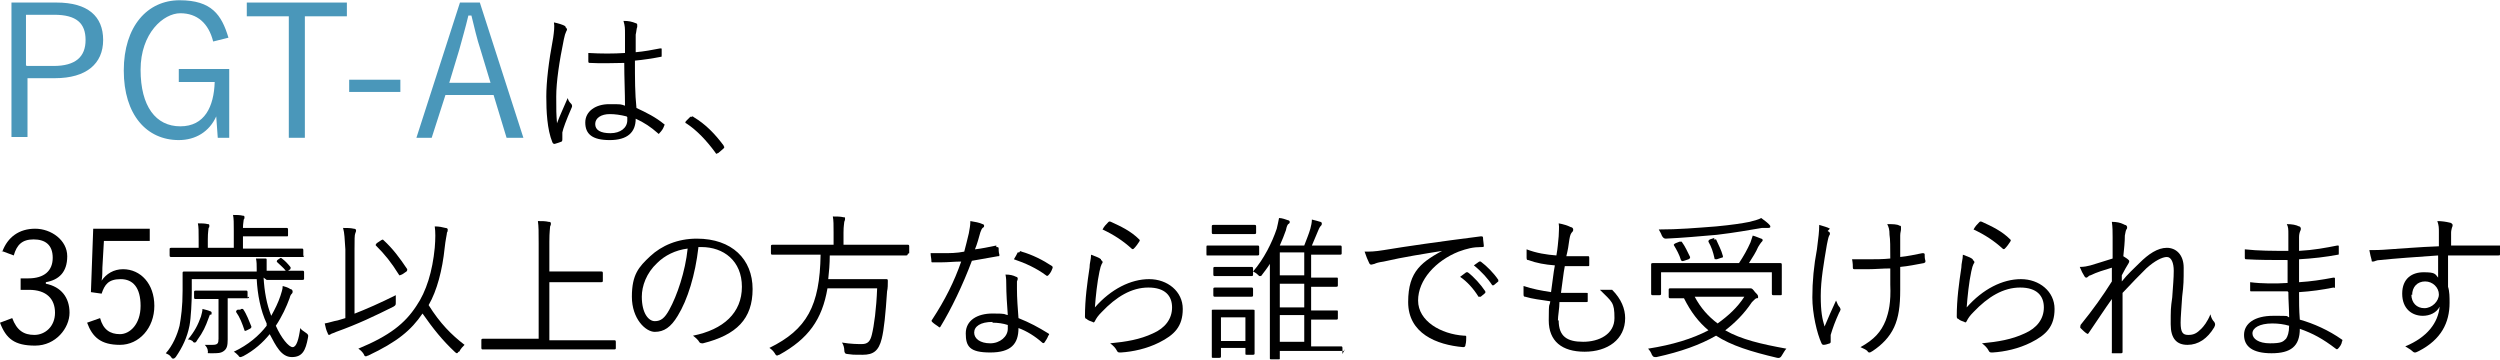 <?xml version="1.0" encoding="UTF-8"?>
<svg id="_レイヤー_1" data-name="レイヤー_1" xmlns="http://www.w3.org/2000/svg" width="115.4mm" height="16.6mm" version="1.1" viewBox="0 0 327.2 47">
  <!-- Generator: Adobe Illustrator 29.8.2, SVG Export Plug-In . SVG Version: 2.1.1 Build 3)  -->
  <defs>
    <style>
      .st0 {
        fill: #4a97ba;
      }
    </style>
  </defs>
  <path class="st0" d="M7.4.3c4.1,0,6.1,1.8,6.1,4.9s-2.2,5-6.3,5h-3.6v7.7H1.5V.3h5.9ZM3.5,8.6h3.5c2.9,0,4.2-1.2,4.2-3.4s-1.2-3.3-4.1-3.3h-3.7v6.6Z"/>
  <path class="st0" d="M27.9,5.4c-.6-2.4-2.1-3.7-4.3-3.7s-5.2,2.6-5.2,7.4,2,7.4,5.2,7.4,4.4-2.6,4.5-5.8h-4.7v-1.7h6.6v9h-1.5l-.2-2.8c-.9,2-2.7,3.1-4.9,3.1-4.2,0-7.2-3.3-7.2-9.1S19.3,0,23.5,0s5.5,1.9,6.4,4.9l-2,.5Z"/>
  <path class="st0" d="M45.4,2.1h-5.5v15.9h-2.1V2.1h-5.5V.3h13.1v1.8Z"/>
  <path class="st0" d="M52.4,12h-6.7v-1.6h6.7v1.6Z"/>
  <path class="st0" d="M68.5,18h-2.2l-1.7-5.6h-6.3l-1.8,5.6h-2L60.2.3h2.6l5.7,17.7ZM62.9,6.5c-.5-1.5-.8-2.9-1.2-4.5h-.4c-.4,1.7-.8,3-1.2,4.5l-1.3,4.3h5.4l-1.3-4.3Z"/>
  <path d="M74,3.5c.2.2.3.3.1.6-.1.2-.2.5-.3,1-.6,2.9-1,5.6-1,7.5s0,2.2.1,3.5c.4-1.1.9-2.1,1.4-3.3.1.4.3.6.5.8.1.2.1.3,0,.5-.7,1.6-1.1,2.7-1.2,3.2,0,.4,0,.7,0,.9,0,.1,0,.2-.1.3-.2.1-.6.2-.9.3-.1,0-.2,0-.3-.2-.7-1.7-.8-4.1-.8-6s.3-4.5.9-7.7c.1-.7.2-1.5.1-2,.5.1,1.2.3,1.5.5ZM81.8,8.2c-1.5,0-2.9.1-4.6,0-.1,0-.2,0-.2-.2,0-.3,0-.7,0-1.1,1.7.1,3.3.1,4.8,0,0-.8,0-1.5,0-2.4s0-1.1-.2-1.8c.7,0,1.1.1,1.6.3.1,0,.2.1.2.2s0,.2,0,.3c-.1.2-.1.6-.2,1,0,.7,0,1.4,0,2.3,1.1-.1,2.2-.3,3.2-.5.2,0,.2,0,.2.1,0,.2,0,.6,0,.8s0,.2-.1.2c-1,.2-2.3.4-3.4.5,0,2.4,0,4.3.2,6.2,1.3.6,2.5,1.2,3.6,2.1.1,0,.1.1,0,.3-.1.3-.3.6-.6.9,0,.1-.2.1-.2,0-.9-.8-1.8-1.4-2.9-1.9,0,1.8-1.1,2.8-3.4,2.8s-3.2-.8-3.2-2.3,1.4-2.4,3.1-2.4,1.5,0,2.1.2c0-1.7-.1-3.6-.1-5.7ZM82,15.2c-.8-.2-1.5-.3-2.2-.3-1.1,0-1.9.5-1.9,1.3s.7,1.2,2,1.2,2.2-.7,2.2-1.7v-.4Z"/>
  <path d="M90.4,15.3c0,0,.2-.1.2-.1s.1,0,.2.1c1.5.9,2.7,2.1,3.9,3.7,0,.1.1.2.1.2s0,.1-.1.2l-.7.6c-.1,0-.2.1-.2.1,0,0-.1,0-.2-.2-1.1-1.5-2.4-2.9-3.8-3.8-.1,0-.1-.1-.1-.1,0,0,0-.1.1-.2l.6-.6Z"/>
  <path d="M.3,32.9c.7-1.9,2.2-3,4.3-3s4.2,1.5,4.2,3.6-1.1,3.1-2.8,3.4v.2c2,.4,3.1,1.8,3.1,3.8s-1.8,4.3-4.5,4.3-3.8-.9-4.6-3l1.6-.6c.6,1.6,1.5,2.2,2.9,2.2s2.7-1.1,2.7-2.9-1.1-3-3.4-3h-1.1v-1.5h1c2.1,0,3.2-1,3.2-2.7s-1-2.4-2.5-2.4-2.2.7-2.6,2.1l-1.6-.6Z"/>
  <path d="M19.6,31.5h-6l-.2,3.5c0,.5,0,1.2-.1,1.7.6-.9,1.6-1.5,2.8-1.5,2.3,0,4.1,1.9,4.1,4.8s-2,5.1-4.5,5.1-3.6-1-4.3-2.9l1.7-.6c.4,1.5,1.3,2.1,2.6,2.1s2.7-1.3,2.7-3.7-1-3.5-2.6-3.5-2.1.7-2.5,1.9l-1.4-.2.3-8.3h7.4v1.4Z"/>
  <path d="M34.5,36.3c.1,1.8.4,3.5,1,5,.5-.9.9-1.7,1.2-2.6.1-.4.3-.8.3-1.3.4.1.7.2,1,.4.2,0,.3.2.3.3s0,.2-.1.3c-.1.1-.2.2-.3.6-.4,1.1-1,2.4-1.8,3.6.7,1.6,1.7,2.8,2.2,2.8s.8-1,1-2.5c.1.2.4.4.7.6.3.2.4.3.3.7-.3,1.6-.7,2.5-2.1,2.5s-2.1-1.5-2.9-3c-.9,1.1-2,2.1-3.5,2.9-.1,0-.2.1-.3.1s-.2,0-.3-.2c-.2-.2-.4-.4-.6-.5,1.9-.9,3.3-2.1,4.3-3.4v-.3c-.8-1.7-1.2-3.8-1.3-5.8h-8.5v1.8c0,1-.1,3.3-.3,4.3-.3,1.5-.9,2.8-1.8,4.1-.1.1-.2.2-.3.2s-.2,0-.3-.2c-.2-.3-.5-.4-.7-.5.9-1,1.5-2.4,1.8-3.6.2-1.1.4-2.5.4-4.6s0-2.2,0-2.3,0-.2.2-.2.8,0,2.9,0h6.6c0-.1,0-.2,0-.3,0-.5,0-1-.1-1.4.4,0,.8,0,1.1,0s.3,0,.3.2,0,.2,0,.3c0,.2,0,.5,0,.8v.3h2.5c-.3-.4-.7-.7-1.1-1.1-.1-.1-.1-.1,0-.3l.3-.2c.1-.1.2-.1.3,0,.4.3.7.6,1.1,1.1.1.1,0,.2,0,.3l-.3.2c1.3,0,1.8,0,1.9,0s.2,0,.2.2v.8c0,.1,0,.2-.2.2s-.8,0-2.8,0h-1.9ZM39.8,33.4c0,.1,0,.2-.2.2s-.8,0-2.7,0h-11.8c-2,0-2.6,0-2.7,0s-.2,0-.2-.2v-.8c0-.1,0-.2.2-.2s.8,0,2.7,0h.9v-1.1c0-1.1,0-1.6-.1-2.1.5,0,.9,0,1.3.1.1,0,.2,0,.2.2s0,.2-.1.3c0,.2-.1.5-.1,1.5v1.1h3.4v-2.2c0-1.1,0-1.6-.1-2.1.5,0,.9,0,1.3.1.1,0,.2,0,.2.2,0,.1,0,.2-.1.3,0,.2-.1.5-.1,1.1h3c2.1,0,2.6,0,2.7,0s.2,0,.2.2v.7c0,.2,0,.2-.2.2s-.6,0-2.7,0h-3v1.6h5c2,0,2.6,0,2.7,0s.2,0,.2.2v.8ZM27.5,41.1c0,0-.1.2-.2.5-.4,1.1-.7,1.8-1.5,2.9-.1.2-.2.3-.3.3s-.2,0-.3-.2c-.2-.1-.3-.2-.6-.2.9-1.1,1.3-1.9,1.7-3,.1-.4.2-.7.2-1,.4.1.8.2,1,.3.1,0,.2.1.2.2s0,.2-.1.3ZM32.6,38.8c0,.1,0,.2-.2.2s-.6,0-2.1,0h-.5v2.6c0,1.1,0,2,0,2.8s-.1,1.2-.5,1.5c-.4.3-.8.3-1.6.3s-.4,0-.5-.3c0-.3-.2-.6-.4-.8.5,0,.7,0,1,0,.7,0,.8-.2.8-.8v-5.2h-.9c-1.5,0-2,0-2.1,0s-.2,0-.2-.2v-.7c0-.1,0-.2.2-.2s.6,0,2.1,0h2.4c1.5,0,2,0,2.1,0s.2,0,.2.2v.7ZM31.5,40.4c.2,0,.2,0,.3,0,.5.7.8,1.6,1.1,2.3,0,.1,0,.2-.2.3l-.4.2c-.2.1-.3.1-.3,0-.3-.9-.6-1.7-1.1-2.4,0-.1,0-.2.2-.3h.4Z"/>
  <path d="M46.2,41.1c1.8-.7,3.6-1.5,5.6-2.5,0,.3,0,.6,0,.9,0,.4,0,.4-.3.6-2.4,1.2-4.7,2.3-7.5,3.3-.4.2-.6.2-.7.3,0,0-.2.1-.2.1s-.2,0-.2-.2c-.2-.4-.3-.8-.4-1.3.6-.1,1.1-.3,1.7-.4.3-.1.7-.2,1-.3v-9c-.1-1.4-.1-2.1-.3-2.8.5,0,1,0,1.4.1.2,0,.3.1.3.2,0,.1,0,.2-.1.4-.1.2-.1.8-.1,2.1v8.5ZM60,46c-.1.2-.2.2-.2.2s-.1,0-.3-.2c-1.6-1.5-2.8-3-4.2-5-1.5,2.2-3.3,3.7-7.1,5.5-.1,0-.2.1-.3.1s-.2,0-.3-.3c-.2-.3-.4-.5-.7-.7,4.1-1.7,6.1-3.3,7.6-5.6,1.3-1.9,2.1-4.5,2.4-7.6.1-1.2.1-2.1,0-2.8.6,0,1,.1,1.4.2.2,0,.3.1.3.2s0,.3-.1.4c0,.2-.2,1-.3,2-.3,2.9-1,5.6-2.1,7.5,1.5,2.4,3,3.9,4.7,5.2-.2.2-.5.5-.7.9ZM49.9,31.4c.2-.1.2-.1.3,0,1.2,1.1,2.1,2.3,3.1,3.8,0,.1,0,.2-.1.3l-.6.4c-.1,0-.2.1-.3.1s0,0-.1-.1c-1-1.6-1.8-2.6-3-3.8-.1-.1,0-.1.1-.3l.6-.4Z"/>
  <path d="M80.6,45.5c0,.1,0,.2-.2.2s-.8,0-2.7,0h-11.8c-1.9,0-2.6,0-2.7,0s-.2,0-.2-.2v-1c0-.1,0-.2.2-.2s.8,0,2.7,0h4.6v-12.5c0-1.5,0-2.2-.1-2.9.5,0,1,0,1.4.1.1,0,.3,0,.3.2s0,.2-.1.4c0,.2-.1.7-.1,2v3.9h4.1c1.9,0,2.6,0,2.7,0s.2,0,.2.2v1c0,.1,0,.2-.2.2s-.8,0-2.7,0h-4.1v7.6h5.8c1.9,0,2.6,0,2.7,0s.2,0,.2.2v1Z"/>
  <path d="M91.4,32.4c-.4,3.5-1.4,6.8-2.7,8.9-.9,1.5-1.8,2.1-3,2.1s-3-1.7-3-4.6.9-3.9,2.4-5.3c1.5-1.4,3.6-2.3,6.1-2.3,4.6,0,7.3,2.7,7.3,6.6s-2.1,6-6.5,7.1c-.2,0-.4,0-.5-.2-.1-.2-.4-.5-.8-.8,4-.8,6.4-3,6.4-6.4s-2.4-5.2-5.3-5.2h-.4ZM86,34.4c-1.4,1.3-2,3-2,4.4,0,2.2.9,3.2,1.7,3.2s1.3-.4,1.9-1.5c1-1.8,2.1-5,2.4-8-1.6.2-3,.9-4,1.9Z"/>
  <path d="M118.8,33.2c0,.1,0,.2-.2.2s-.7,0-2.7,0h-7.3c0,1.1-.1,2.2-.2,3.1h5.2c1.7,0,2.3,0,2.4,0s.2,0,.2.2c0,.5,0,1-.1,1.4-.2,3-.4,5-.7,6.2-.4,1.6-1.1,2.1-2.5,2.1s-1.2,0-2-.1q-.4,0-.4-.5c0-.3-.1-.7-.3-1,1.2.2,2.1.2,2.6.2.8,0,1.1-.4,1.3-1.2.3-1.2.6-3.4.7-6.1h-6.5c-.7,4.1-2.5,6.6-6.3,8.7-.1,0-.2.1-.3.1-.1,0-.2-.1-.3-.3-.2-.3-.4-.5-.7-.7,4.9-2.4,6.6-5.5,6.7-12.2h-3.6c-1.9,0-2.6,0-2.7,0s-.2,0-.2-.2v-.9c0-.1,0-.2.2-.2s.8,0,2.7,0h5.3v-1.6c0-1,0-1.6-.1-2.1.5,0,1,0,1.4.1.2,0,.2,0,.2.2,0,.1,0,.2-.1.4,0,.2-.1.5-.1,1.4v1.6h5.7c1.9,0,2.6,0,2.7,0s.2,0,.2.2v.9Z"/>
  <path d="M130.4,32.3c.2,0,.2,0,.3.1,0,.2,0,.6.1.9,0,.2,0,.2-.2.2-1.1.2-2.2.4-3.4.6-1.2,3.2-2.7,6.3-4.1,8.6-.1.2-.2.1-.3,0-.3-.2-.6-.4-.8-.6-.1-.1-.1-.2,0-.3,1.7-2.6,2.9-5,3.8-7.6-.9,0-1.7.1-2.6.1s-.6,0-1.1,0c-.2,0-.2,0-.2-.2,0-.3-.1-.6-.1-1,.7,0,1.2,0,1.6,0,.9,0,1.8,0,2.8-.2.2-.8.4-1.5.6-2.4.1-.6.2-1,.2-1.6.6.1,1.2.2,1.6.4.1,0,.2.1.2.2s0,.2-.2.3c-.1.1-.2.3-.3.6-.2.7-.4,1.5-.7,2.2.9-.1,1.8-.3,2.8-.5ZM131.7,37.2c0-.4,0-.8-.1-1.3.6,0,1,.1,1.4.3.1,0,.2.1.2.2s0,.2-.1.4c0,.2,0,.6,0,1,0,1.2.1,2.5.2,3.8,1.5.6,2.6,1.2,3.9,2,.2.1.1.2,0,.3-.1.3-.3.6-.5.9-.1.1-.2.1-.3,0-.9-.8-2-1.5-3.1-1.9,0,2.1-1,3.2-3.7,3.2s-3.2-.8-3.2-2.5,1.5-2.6,3.5-2.6,1.4.1,2,.2c-.1-1.3-.2-2.9-.2-4ZM129.9,42.1c-1.6,0-2.4.6-2.4,1.4s.8,1.4,2.1,1.4,2.3-.9,2.3-1.9,0-.4,0-.5c-.6-.2-1.3-.3-2-.3ZM133.4,33c.1-.2.2-.2.3-.1,1.4.4,2.8,1.1,4,1.9.1.1.1.2,0,.4-.1.3-.3.6-.5.8-.1.1-.2.1-.3,0-1.2-.9-2.7-1.6-4.2-2.1.2-.3.4-.7.5-.9Z"/>
  <path d="M144.1,34c.2.1.3.3.1.5-.1.2-.2.5-.3,1-.3,1.4-.5,3.3-.6,4.7,2.1-2.4,4.7-3.7,7.1-3.7s4.4,1.6,4.4,3.9-1.1,3.4-3.1,4.4c-1.6.8-3.4,1.2-5,1.3-.3,0-.4,0-.5-.2-.2-.4-.5-.7-.9-1,2.1-.2,3.9-.5,5.6-1.3,1.6-.7,2.5-1.9,2.5-3.4s-.9-2.6-3.1-2.6-4.2,1.2-6.1,3.2c-.5.5-.7.8-.9,1.2-.1.2-.2.2-.3.1-.3-.1-.6-.2-.8-.4-.1,0-.2-.1-.2-.3,0-2.3.3-4.4.6-6.4,0-.6.2-1.1.2-1.7.5.2,1.1.4,1.3.6ZM145.1,29c0,0,.1-.1.3,0,1.3.6,2.6,1.2,3.7,2.3.1.1.1.1,0,.3-.2.3-.4.6-.7.9-.1.1-.2.1-.3,0-1.1-1-2.3-1.8-3.8-2.5.2-.4.5-.7.7-.9Z"/>
  <path d="M164.8,33.2c0,.1,0,.2-.2.2s-.6,0-2.1,0h-2.3c-1.6,0-2.1,0-2.2,0s-.1,0-.1-.2v-.9c0-.1,0-.2.1-.2s.6,0,2.2,0h2.3c1.6,0,2,0,2.1,0s.2,0,.2.2v.9ZM164.4,30.4c0,.1,0,.2-.2.2s-.5,0-1.8,0h-1.8c-1.3,0-1.7,0-1.8,0s-.2,0-.2-.2v-.8c0-.1,0-.2.2-.2s.5,0,1.8,0h1.8c1.3,0,1.7,0,1.8,0s.2,0,.2.2v.8ZM164.2,43.3c0,2.4,0,2.8,0,2.9s0,.2-.2.2h-.8c-.2,0-.2,0-.2-.2v-.7h-3.2v1.1c0,.1,0,.2-.2.2h-.8c-.2,0-.2,0-.2-.2s0-.5,0-3v-1.2c0-1.2,0-1.7,0-1.8s0-.1.2-.1.5,0,1.8,0h1.6c1.3,0,1.7,0,1.8,0s.2,0,.2.1,0,.6,0,1.5v1.2ZM164,35.9c0,.1,0,.2-.2.2s-.5,0-1.7,0h-1.4c-1.2,0-1.6,0-1.7,0s-.2,0-.2-.2v-.8c0-.1,0-.2.2-.2s.4,0,1.7,0h1.4c1.2,0,1.6,0,1.7,0s.2,0,.2.2v.8ZM164,38.6c0,.1,0,.2-.2.2s-.5,0-1.7,0h-1.4c-1.2,0-1.6,0-1.7,0s-.2,0-.2-.2v-.8c0-.1,0-.2.2-.2s.4,0,1.7,0h1.4c1.2,0,1.6,0,1.7,0s.2,0,.2.2v.8ZM163,41.5h-3.2v3.1h3.2v-3.1ZM176,45.7c0,.1,0,.2-.2.2s-.8,0-2.7,0h-5.6v1c0,.1,0,.1-.2.1h-.9c-.1,0-.2,0-.2-.1s0-.7,0-2.5v-9.9c-.3.5-.7,1-1,1.4-.1.2-.2.2-.3.2s-.1,0-.3-.2c-.2-.2-.4-.3-.6-.4,1.4-1.6,2.5-3.8,3.1-5.6.1-.4.2-.9.3-1.4.4,0,.9.2,1.2.3.1,0,.2.1.2.2s0,.2-.2.3c-.1.1-.2.3-.3.8-.2.6-.5,1.3-.8,2h3.2c.3-.8.6-1.5.8-2.2.1-.4.2-.8.2-1.2.4.1.8.2,1.1.3.1,0,.2.1.2.2s0,.2-.1.3-.2.2-.4.7c-.3.7-.5,1.2-.8,1.9h1.3c1.7,0,2.3,0,2.4,0s.2,0,.2.2v.8c0,.1,0,.2-.2.2s-.7,0-2.4,0h-1.4v3h.7c1.8,0,2.5,0,2.6,0,.2,0,.2,0,.2.2v.8c0,.1,0,.2-.2.2s-.7,0-2.6,0h-.7v3.1h.7c1.8,0,2.5,0,2.6,0,.2,0,.2,0,.2.2v.8c0,.1,0,.2-.2.2s-.7,0-2.6,0h-.7v3.5h1.2c2,0,2.6,0,2.7,0s.2,0,.2.2v.8ZM170.7,33h-3.2v3h3.2v-3ZM170.7,37.1h-3.2v3.1h3.2v-3.1ZM170.7,41.2h-3.2v3.5h3.2v-3.5Z"/>
  <path d="M189.4,32.7c-3.1.5-5.7.9-8.3,1.5-.7.1-1,.2-1.2.3-.1,0-.3.1-.4.1s-.2,0-.3-.2c-.2-.4-.4-.9-.6-1.5.7,0,1.3,0,2.5-.2,3-.5,7.2-1.1,12.7-1.8.2,0,.3,0,.3.2,0,.3.1.8.1,1s0,.2-.3.2c-1.1,0-1.9.2-3,.6-3,1.2-5.3,3.7-5.3,6.4s3,4.4,6,4.6c.3,0,.3,0,.3.2s0,.7-.1,1c0,.2-.1.3-.3.3-3.5-.3-7.2-1.8-7.2-5.9s1.8-5.3,5-7h0ZM191.9,35.6c0,0,.1,0,.2,0,.8.6,1.7,1.6,2.3,2.5,0,0,0,.2,0,.2l-.6.5c-.1,0-.2,0-.3,0-.6-1-1.5-2-2.4-2.6l.8-.6ZM193.6,34.2c0,0,.1,0,.2,0,.8.6,1.7,1.5,2.3,2.4,0,.1,0,.2,0,.2l-.6.5c0,0-.2,0-.2,0-.5-.8-1.4-1.8-2.4-2.6l.7-.5Z"/>
  <path d="M204,41.9c0,2.1,1.1,2.8,3.2,2.8s4.1-1,4.1-3.1-.3-2.1-1.9-3.7c.5,0,.8,0,1.3,0,.1,0,.2,0,.3,0,1.2,1.2,1.7,2.5,1.7,3.7,0,2.8-2.3,4.4-5.3,4.4s-4.7-1.4-4.7-4.1.1-1.7.2-2.5c-1.3-.2-2.3-.3-3.3-.6-.1,0-.2,0-.2-.3,0-.4,0-.8,0-1.1,1.2.4,2.3.6,3.6.8.2-1.3.3-2.5.5-3.5-1.3-.1-2.4-.3-3.5-.7-.1,0-.2,0-.2-.3,0-.3,0-.7,0-1.1,1.3.5,2.6.7,3.9.8.2-1.1.2-1.6.3-2.5,0-.6.1-1.2,0-1.7.6.1,1.2.3,1.6.5.2,0,.3.2.3.3s0,.2-.1.3c-.2.2-.3.4-.4,1-.1.8-.2,1.4-.4,2.2.9,0,1.9,0,2.9,0,0,0,.1,0,.1.2,0,.3,0,.7,0,.9,0,.2,0,.2-.2.2-1,0-2.1,0-3,0-.2,1-.3,2.2-.5,3.5,1.1,0,2.2,0,3.3,0,.2,0,.2,0,.2.1,0,.2,0,.7,0,.9,0,.2,0,.2-.2.2-1.1,0-2.4,0-3.5,0,0,.8-.2,1.8-.2,2.4Z"/>
  <path d="M228.4,37.7c.3,0,.4,0,.5,0,0,0,.2,0,.2,0,.2,0,.3.1.6.5.3.3.4.4.4.6s0,.2-.2.2c-.1,0-.3.2-.6.5-1,1.5-2.2,2.7-3.5,3.7,2.1,1.2,4.7,1.8,8,2.4-.2.2-.4.6-.6.9q-.2.4-.6.3c-3.4-.8-6-1.6-8-2.9-2.1,1.2-4.6,2.1-7.8,2.8-.4,0-.4,0-.6-.3-.1-.3-.3-.6-.5-.8,3.2-.5,5.8-1.3,7.9-2.4-1.3-1.1-2.3-2.4-3.2-4.2-1.1,0-1.7,0-1.8,0-.1,0-.2,0-.2-.2v-.9c0-.1,0-.2.2-.2s.8,0,2.8,0h6.9ZM233.2,36.4c0,1.5,0,1.8,0,2s0,.2-.2.2h-.9c-.1,0-.2,0-.2-.2v-2.8h-14.5v2.8c0,.1,0,.2-.2.2h-.9c-.1,0-.2,0-.2-.2s0-.4,0-2v-.8c0-.6,0-.9,0-1s0-.2.2-.2.8,0,2.8,0h8.5c.6-.9,1.1-1.8,1.5-2.7.1-.3.2-.6.3-.9.4.1.8.3,1.1.4.1,0,.2.1.2.2,0,.1-.1.2-.2.3-.1.1-.2.3-.4.6-.3.7-.7,1.3-1.2,2.1h1.3c2,0,2.7,0,2.8,0s.2,0,.2.2,0,.4,0,.9v.9ZM231.4,29.8c-.2,0-.5,0-.8,0-1.8.3-3.4.6-5.9.9-2.3.2-4.5.4-6.7.5q-.3,0-.5-.4c-.1-.3-.3-.6-.4-.8,2.6,0,4.9-.2,7.5-.4,2.1-.2,3.4-.4,4.4-.6.7-.2,1.2-.3,1.5-.5.4.3.7.5,1,.8.1.1.2.2.2.3s0,.2-.3.2ZM219.8,31.6c.2,0,.2,0,.3,0,.5.7.7,1.2,1.1,2,0,.1,0,.2-.2.3l-.6.2c-.3.1-.3,0-.4-.1-.2-.7-.6-1.4-.9-1.9-.1-.1,0-.2.2-.3l.5-.2ZM221.8,38.8c.8,1.5,1.8,2.6,3,3.5,1.4-1,2.6-2.1,3.5-3.5h-6.5ZM224.3,31.3c.2,0,.2,0,.3,0,.3.7.7,1.4.9,2.2,0,.1,0,.2-.2.2l-.6.2c-.3,0-.3,0-.3-.1-.2-.9-.4-1.5-.8-2.2,0-.1,0-.2.2-.3l.6-.2Z"/>
  <path d="M239.2,30.2c.2.1.3.2.3.3s0,.2-.1.3c-.1.2-.2.7-.3,1.2-.4,2.4-.8,4.6-.8,6.7s.2,3,.5,4c.5-1.2.9-2.1,1.5-3.4.2.5.3.7.5.9,0,.1.1.2.1.2s0,.2-.2.5c-.5,1.1-.8,1.9-1.1,2.9,0,.2,0,.3,0,.5s0,.3,0,.4,0,.1-.1.2c-.3.1-.6.2-.8.2-.1,0-.2,0-.3-.2-.6-1.3-1.2-3.9-1.2-6s.2-4.2.6-6.3c.2-1.6.3-2.3.3-3.2.6.2,1.1.3,1.4.5ZM247.4,35.1c-1,0-2,.1-2.9.1s-1,0-1.7,0c-.2,0-.3,0-.3-.2,0-.2,0-.6-.1-1.1.7,0,1.6,0,2.3,0s1.8,0,2.7-.1c0-1.5,0-2.5-.1-3.1,0-.7-.1-1-.3-1.4.7,0,1.3,0,1.6.2.2,0,.2.1.2.2s0,.2,0,.3c0,.2-.1.4-.1.8,0,.8,0,1.8,0,2.8,1-.1,1.9-.3,2.9-.5.2,0,.2,0,.3.1,0,.3,0,.6.1.9,0,.2,0,.2-.2.3-1.1.2-2,.4-3.1.5v3c0,2.1-.2,3.6-.8,4.9-.6,1.3-1.6,2.3-2.8,3.1-.2.1-.3.2-.4.2s-.2,0-.3-.2c-.2-.2-.5-.3-.9-.5,1.8-1,2.7-2,3.3-3.5.4-1.1.7-2.3.6-4.7v-2.2Z"/>
  <path d="M258.2,34c.2.1.3.3.1.5-.1.2-.2.5-.3,1-.3,1.4-.5,3.3-.6,4.7,2.1-2.4,4.7-3.7,7.1-3.7s4.4,1.6,4.4,3.9-1.1,3.4-3.1,4.4c-1.6.8-3.4,1.2-5,1.3-.3,0-.4,0-.5-.2-.2-.4-.5-.7-.9-1,2.1-.2,3.9-.5,5.6-1.3,1.6-.7,2.5-1.9,2.5-3.4s-.9-2.6-3.1-2.6-4.2,1.2-6.1,3.2c-.5.5-.7.8-.9,1.2-.1.2-.2.2-.3.1-.3-.1-.6-.2-.8-.4-.1,0-.2-.1-.2-.3,0-2.3.3-4.4.6-6.4,0-.6.2-1.1.2-1.7.5.2,1.1.4,1.3.6ZM259.1,29c0,0,.1-.1.3,0,1.3.6,2.6,1.2,3.7,2.3.1.1.1.1,0,.3-.2.3-.4.6-.7.9-.1.1-.2.1-.3,0-1.1-1-2.3-1.8-3.8-2.5.2-.4.5-.7.7-.9Z"/>
  <path d="M278.1,29.4c.2,0,.3.2.3.3s0,.2-.1.3c-.1.2-.1.3-.2.8,0,.9-.1,1.7-.2,2.7.3.2.5.3.7.5.1.1.1.2,0,.4-.3.5-.6,1-.9,1.6,0,.3,0,.5,0,.8.8-1,1.6-1.7,2.3-2.4,1.2-1.2,2.4-2,3.6-2s2.2.9,2.2,2.6,0,2.2-.2,3.8c-.1,1.6-.2,2.7-.2,3.4,0,1.3.3,1.6,1,1.6s1.1-.2,1.7-.8c.3-.3.8-.9,1.2-1.9.1.5.3.8.5,1,.1.2.2.3,0,.7-.9,1.5-2.1,2.3-3.5,2.3s-2.2-.8-2.2-2.7,0-2.1.2-3.5c.1-1.5.2-2.5.2-3.5s-.3-1.8-.9-1.8-1.6.5-2.7,1.5c-.9.9-1.8,1.8-3.1,3.2,0,2.1,0,4.8,0,7.7,0,.1,0,.2-.2.2-.2,0-.7,0-1,0s-.2,0-.2-.2c0-3,0-5.1,0-6.9-1,1.4-1.9,2.8-3,4.4-.1.2-.2.2-.3.1-.2-.1-.6-.5-.8-.7-.1-.1,0-.2,0-.4,1.7-2.1,2.9-3.8,4.1-5.7,0-.7,0-1.3,0-1.8-1,.3-2,.6-2.8,1-.2,0-.4.3-.5.3s-.2,0-.3-.2c-.2-.3-.4-.7-.6-1.2.6,0,1-.1,1.4-.2.7-.2,1.6-.5,2.9-.9,0-.9,0-1.8,0-2.8,0-.7,0-1.3-.1-2,.6,0,1.1.1,1.5.3Z"/>
  <path d="M299.4,38.1c-1.6,0-3.2,0-4.7,0-.2,0-.2,0-.2-.2,0-.3,0-.8,0-1,1.5.2,3.4.2,4.9.1,0-1,0-2.1,0-3-2,0-3.7,0-5.4-.1-.1,0-.2,0-.2-.2,0-.3,0-.6,0-1.1,1.8.2,3.7.2,5.7.2,0-.8,0-1.4,0-2.2,0-.6,0-.9-.2-1.3.7,0,1.2.1,1.6.3.2,0,.3.3.2.5-.1.2-.2.5-.2.9,0,.7,0,1.1,0,1.8,1.9-.1,3.5-.4,5-.7.2,0,.2,0,.2.1,0,.3,0,.7,0,.9s0,.2-.1.2c-1.6.3-3.3.5-5.1.6,0,1,0,2.1,0,3,1.6-.1,2.9-.3,4.5-.6.1,0,.2,0,.2.1,0,.2,0,.6,0,1s0,.2-.2.2c-1.5.3-2.9.5-4.5.6,0,1.3,0,2.3.1,3.6,1.8.5,3.8,1.4,5.5,2.6.1,0,.1.2,0,.3,0,.3-.3.7-.5.9-.1.1-.2.1-.3,0-1.7-1.3-3-2-4.7-2.6,0,2.3-1.2,3.2-3.7,3.2s-3.6-.9-3.6-2.4,1.4-2.5,3.8-2.5,1.6,0,2.1.2c0-1.2-.1-2.1-.1-3.3ZM297.4,42.3c-1.7,0-2.6.6-2.6,1.3s.8,1.3,2.3,1.3,1.7-.2,2.1-.6c.2-.3.4-.8.4-1.7-.7-.2-1.4-.3-2.2-.3Z"/>
  <path d="M327.2,33.2c0,.2,0,.2-.3.2-2.2,0-4.2,0-6.5,0,0,1.3,0,2.7,0,4.1.2.6.2,1.4.2,2.1,0,2.6-1.1,4.8-4,6.3-.2.1-.4.2-.5.2s-.2,0-.4-.2c-.2-.2-.6-.4-.9-.6,2.9-1.2,4.3-3.1,4.5-5.2-.4.8-1.3,1.2-2.2,1.2-1.4,0-2.7-.9-2.7-2.9s1.3-2.8,2.8-2.8,1.5.2,1.9.7c0-1,0-1.9,0-2.9-2.9.2-5.7.4-7.6.6-.5,0-.7.2-.9.2s-.2,0-.2-.2c-.1-.3-.2-.8-.3-1.3.7,0,1.4,0,2.6-.1,1.7-.1,3.8-.3,6.5-.4,0-.8,0-1.2,0-1.9,0-.5,0-.8-.2-1.4.6,0,1.2.1,1.6.2.2,0,.4.2.4.3s0,.2-.1.4c0,.1-.1.3-.1.6,0,.4,0,.8,0,1.7,2.3,0,4.3,0,6.5,0s.2,0,.2.2v.9ZM315.6,38.5c0,1.1.7,1.8,1.7,1.8s1.9-.9,1.9-1.8-.8-1.7-1.8-1.7-1.7.7-1.7,1.8Z"/>
</svg>